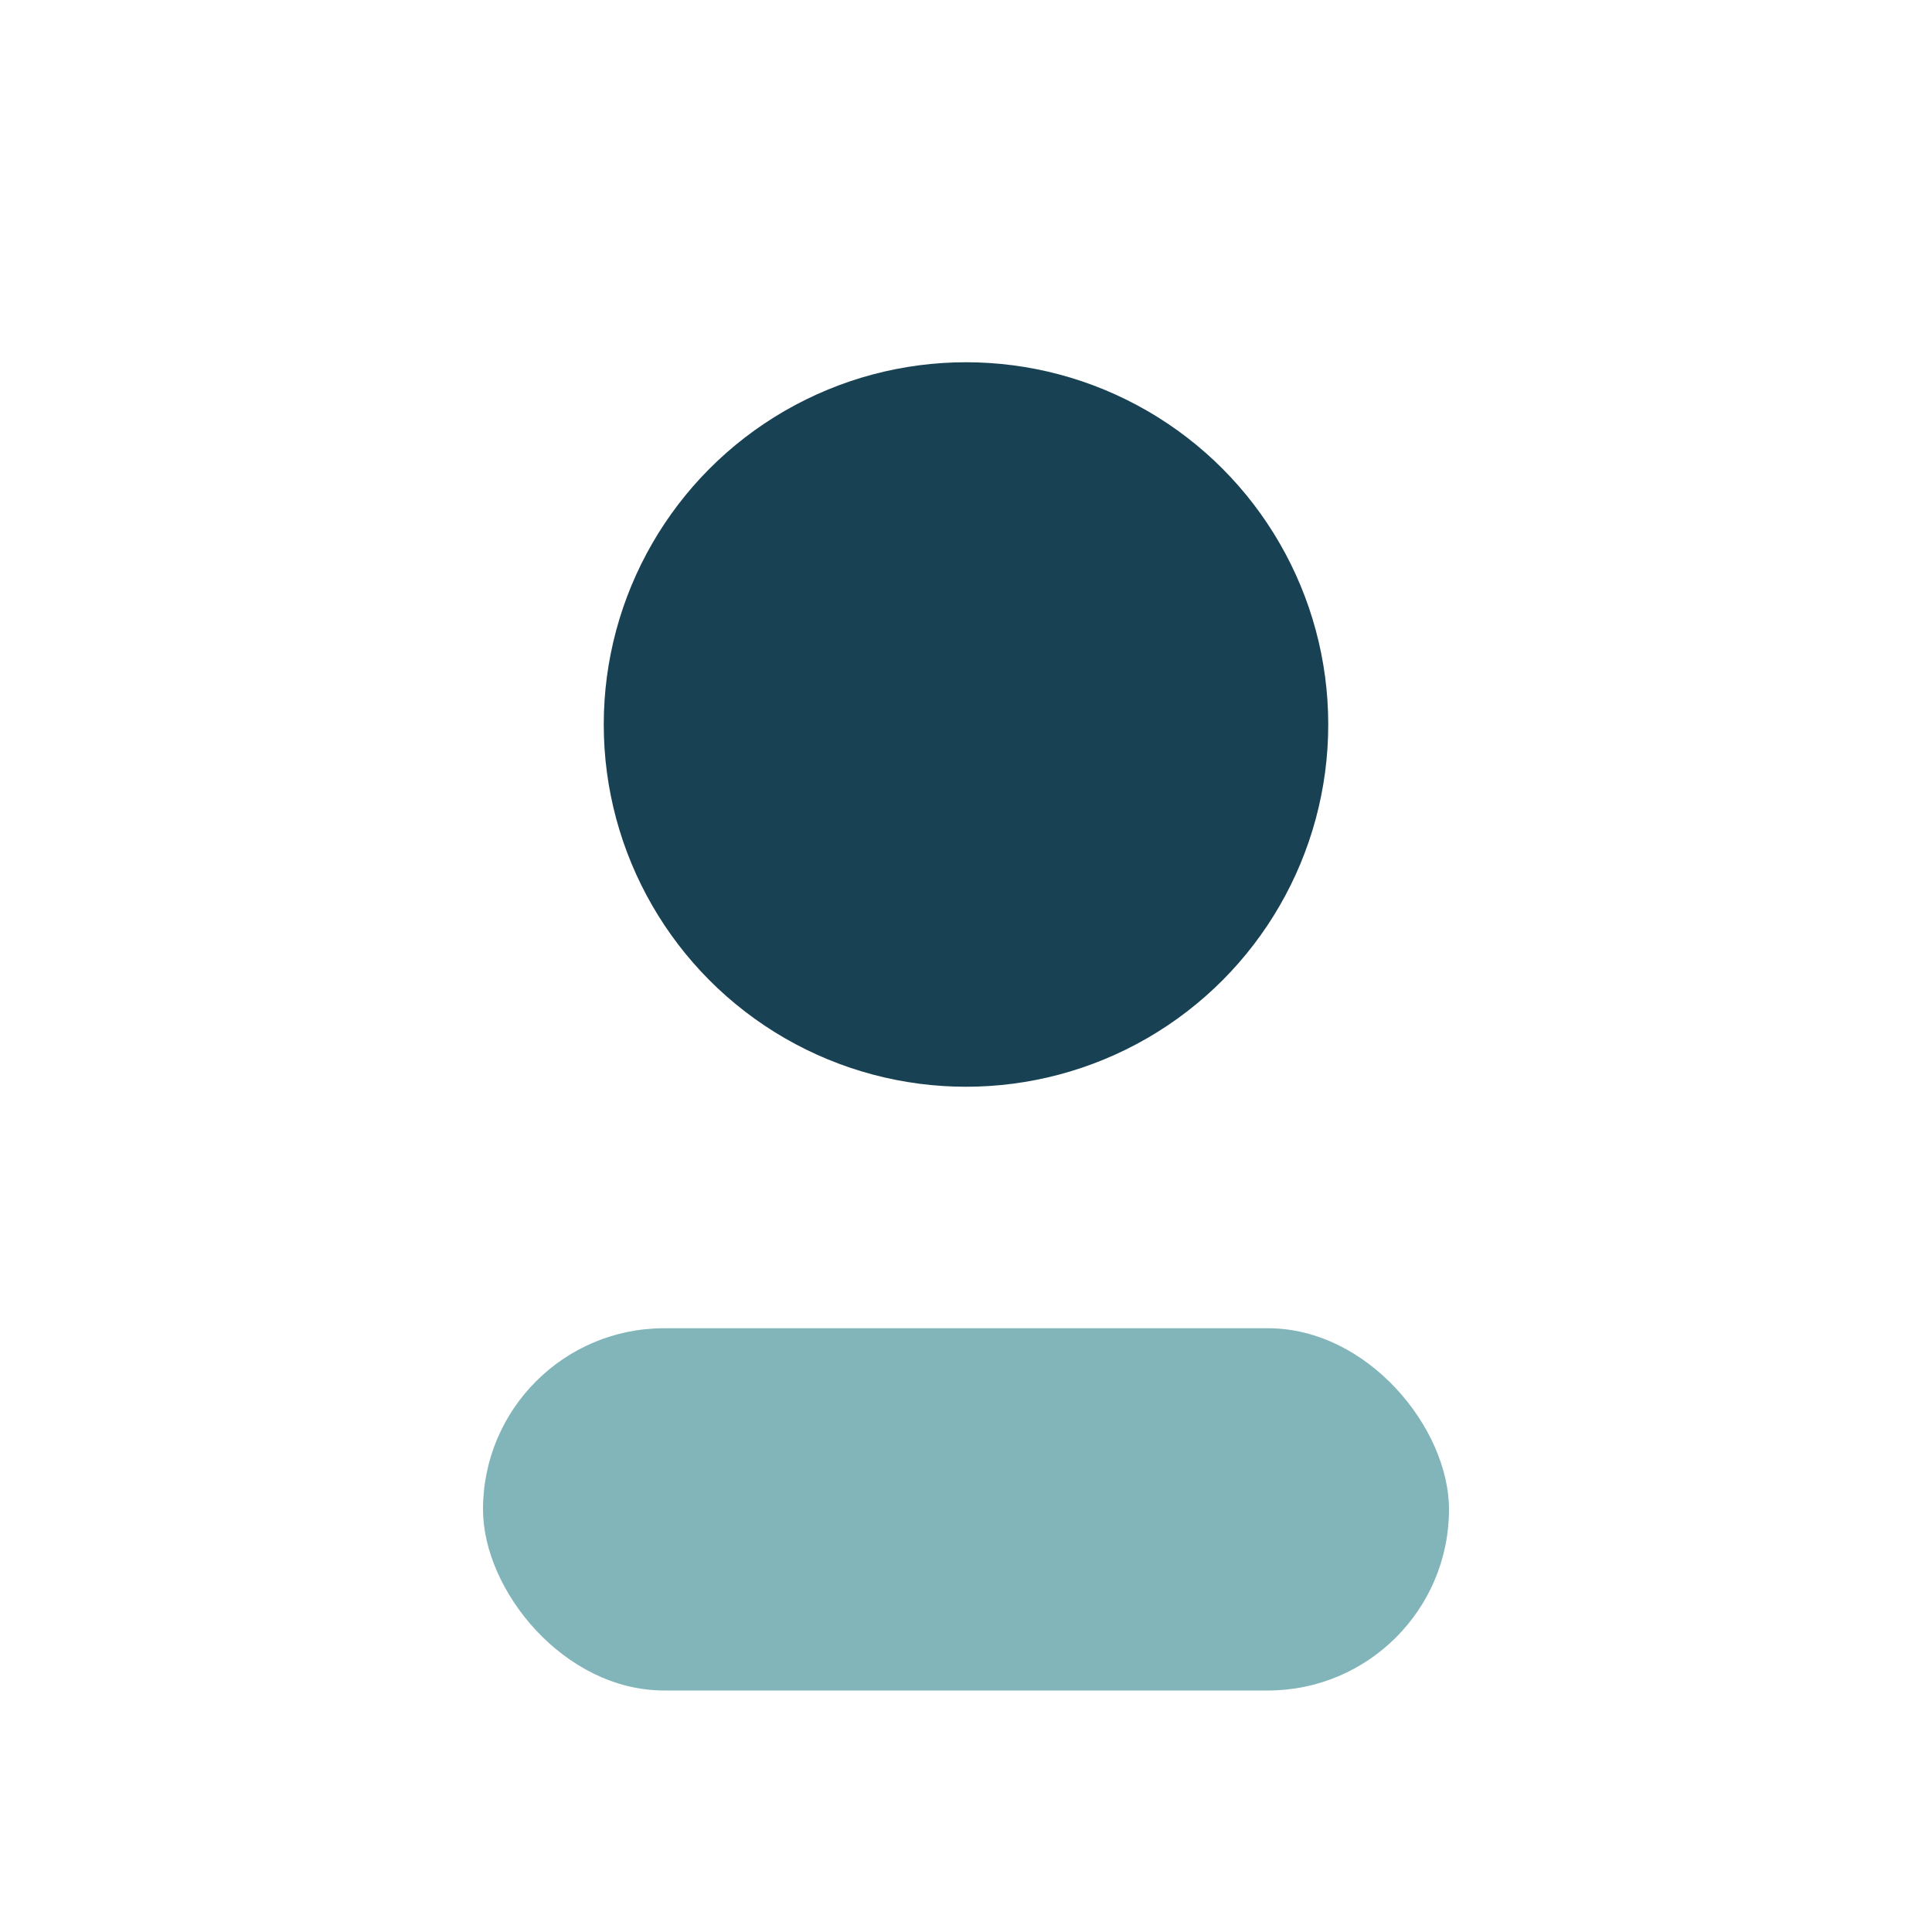 <?xml version="1.0" encoding="UTF-8"?>
<svg xmlns="http://www.w3.org/2000/svg" width="32" height="32" viewBox="0 0 32 32"><circle cx="16" cy="12" r="6" fill="#184254"/><rect x="8" y="22" width="16" height="6" rx="3" fill="#82B5B9"/></svg>